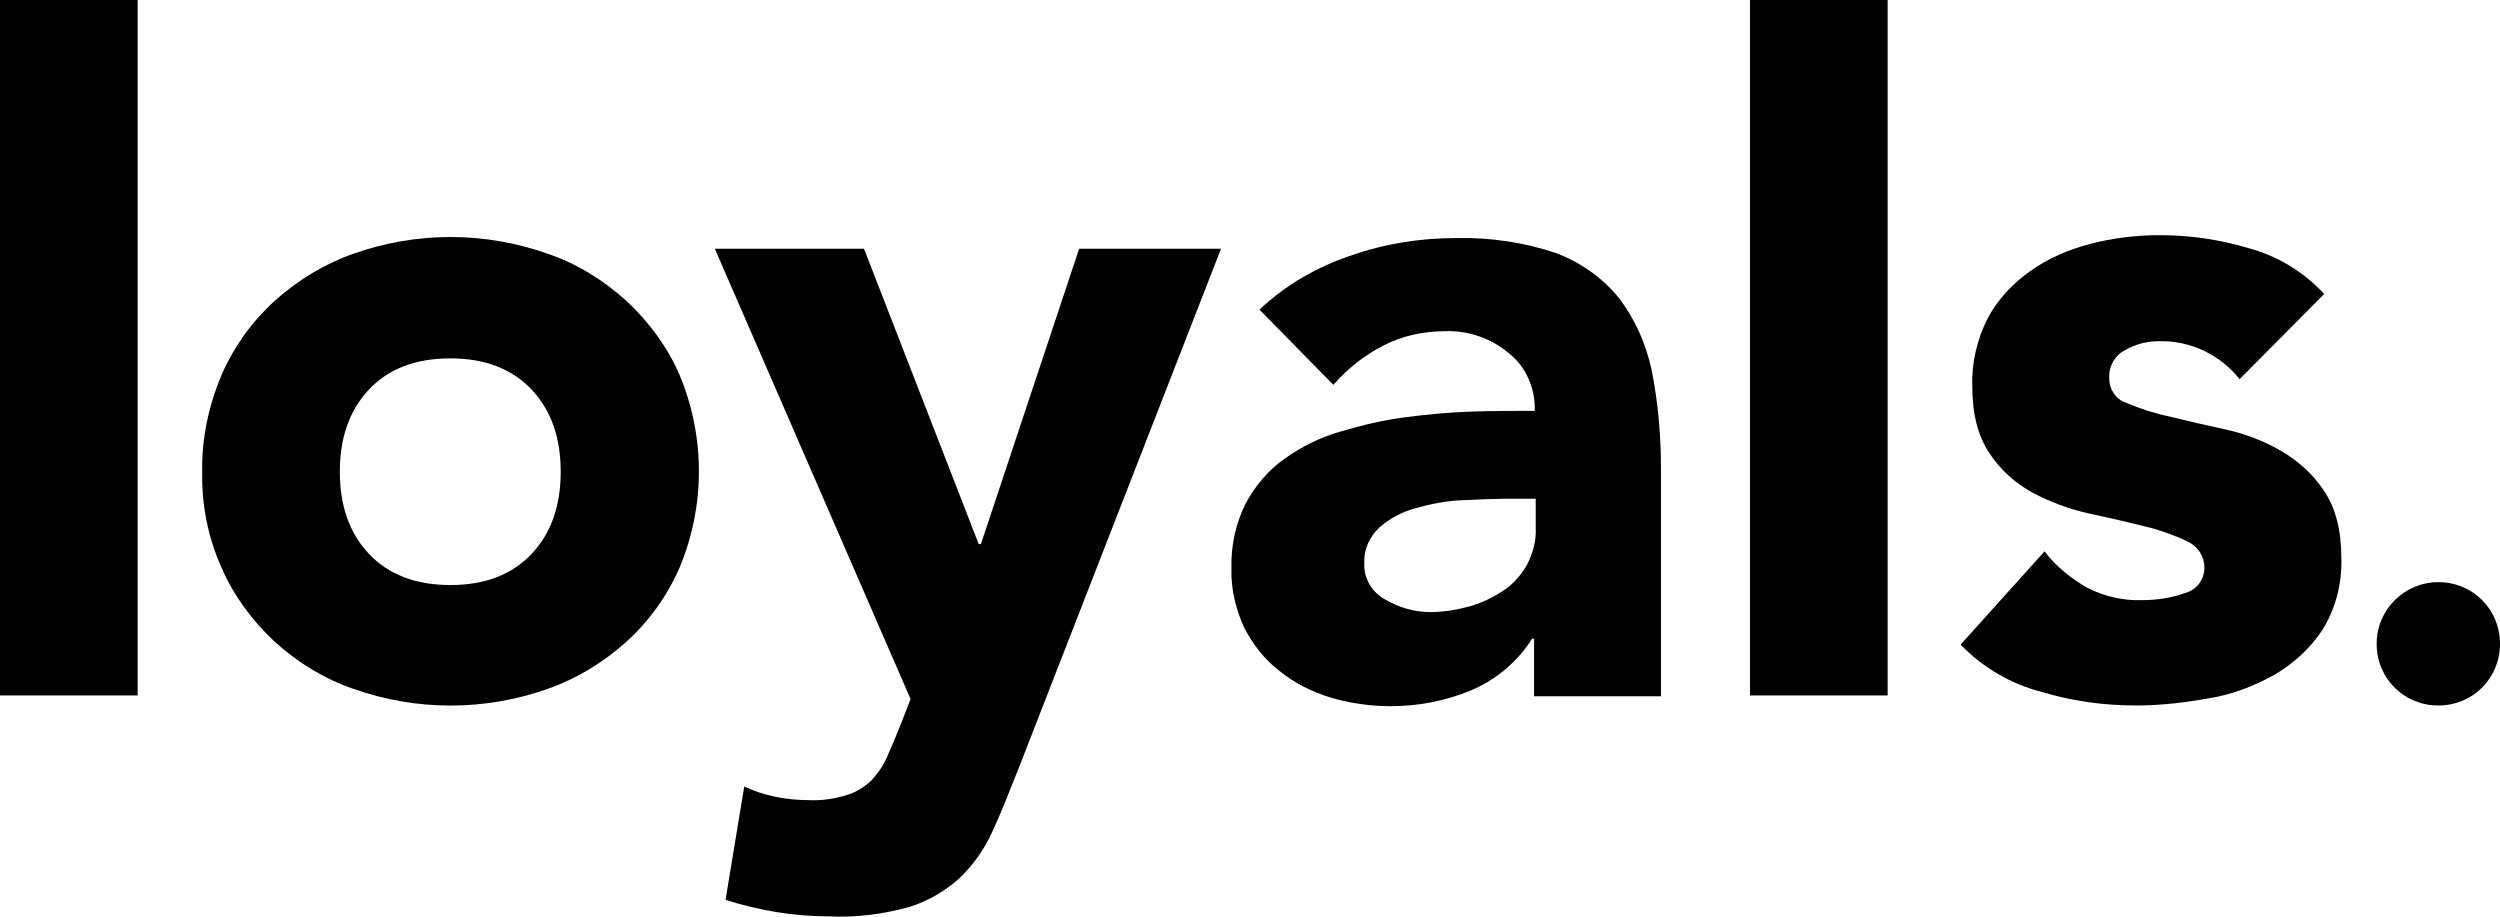 <?xml version="1.0" encoding="UTF-8"?><svg id="Layer_2" xmlns="http://www.w3.org/2000/svg" viewBox="0 0 182 66.73"><defs><style>.cls-1{fill:#010101;}</style></defs><g id="Layer_1-2"><g><path id="Path_1" class="cls-1" d="M0,0H10.02V50.63H0V0Z"/><path id="Path_2" class="cls-1" d="M14.72,34.34c-.05-2.4,.47-4.8,1.41-7.05,.89-2.04,2.19-3.86,3.86-5.38,1.67-1.51,3.65-2.71,5.74-3.44,4.59-1.62,9.55-1.62,14.14,0,2.14,.73,4.07,1.93,5.74,3.44,1.62,1.51,2.98,3.34,3.86,5.38,1.88,4.49,1.88,9.55,0,14.04-.89,2.04-2.19,3.86-3.86,5.38-1.67,1.51-3.65,2.71-5.74,3.44-4.59,1.62-9.55,1.62-14.14,0-2.14-.73-4.07-1.93-5.74-3.44-1.62-1.51-2.98-3.34-3.86-5.38-.99-2.19-1.46-4.59-1.41-6.99Zm10.02,0c0,2.45,.68,4.44,2.09,5.95s3.39,2.3,5.95,2.3,4.54-.78,5.95-2.3c1.41-1.51,2.09-3.5,2.09-5.95s-.68-4.44-2.09-5.95-3.39-2.3-5.95-2.3-4.54,.78-5.95,2.3-2.09,3.5-2.09,5.95h0Z"/><path id="Path_3" class="cls-1" d="M74.17,55.9c-.68,1.72-1.3,3.29-1.93,4.65-.57,1.25-1.36,2.4-2.4,3.39-1.04,.94-2.3,1.67-3.65,2.09-1.88,.52-3.86,.78-5.85,.68-2.56,0-5.06-.42-7.52-1.2l1.36-8.25c1.46,.68,3.08,.99,4.7,.99,.94,.05,1.88-.1,2.77-.37,.68-.21,1.25-.57,1.77-1.04,.47-.52,.89-1.1,1.15-1.72,.31-.68,.63-1.46,.99-2.35l.73-1.88-14.25-32.78h10.86l8.35,21.5h.16l7.15-21.5h10.33l-14.72,37.79Z"/><path id="Path_4" class="cls-1" d="M111.69,46.5h-.16c-1.04,1.67-2.61,2.98-4.44,3.76-1.88,.78-3.86,1.15-5.85,1.15-1.46,0-2.98-.21-4.38-.63-1.36-.42-2.61-1.04-3.71-1.93-1.1-.84-1.93-1.93-2.56-3.13-.63-1.36-.99-2.87-.94-4.33-.05-1.67,.31-3.29,1.04-4.75,.68-1.25,1.62-2.4,2.82-3.24,1.25-.89,2.61-1.57,4.07-1.98,1.57-.47,3.13-.84,4.7-1.04,1.62-.21,3.24-.37,4.91-.42,1.62-.05,3.13-.05,4.54-.05,.05-1.62-.63-3.24-1.93-4.23-1.25-1.04-2.87-1.62-4.54-1.57-1.57,0-3.13,.31-4.54,1.04s-2.61,1.67-3.65,2.87l-5.38-5.48c1.88-1.77,4.12-3.08,6.58-3.91,2.51-.89,5.11-1.3,7.78-1.3,2.45-.05,4.91,.31,7.25,1.1,1.77,.68,3.34,1.77,4.54,3.24,1.2,1.57,1.98,3.34,2.4,5.27,.47,2.35,.68,4.8,.68,7.2v16.55h-9.24v-4.18Zm-2.45-10.18c-.78,0-1.72,.05-2.87,.1-1.1,.05-2.19,.26-3.29,.57-.99,.26-1.88,.73-2.66,1.41-.73,.68-1.15,1.62-1.1,2.61-.05,1.1,.57,2.14,1.57,2.66,.99,.57,2.09,.89,3.24,.89,.94,0,1.93-.16,2.87-.42,.89-.26,1.67-.63,2.45-1.15,.73-.47,1.3-1.15,1.72-1.88,.42-.84,.68-1.72,.63-2.66v-2.14h-2.56Z"/><path id="Path_5" class="cls-1" d="M127.35,0h10.07V50.63h-10.02V0h-.05Z"/><path id="Path_6" class="cls-1" d="M163.05,27.61c-1.41-1.77-3.55-2.82-5.85-2.77-.89,0-1.72,.21-2.45,.63-.78,.37-1.25,1.2-1.2,2.09,0,.78,.47,1.51,1.25,1.77,.99,.42,2.09,.78,3.13,.99,1.25,.31,2.61,.63,4.07,.94,1.41,.31,2.82,.84,4.07,1.57,1.25,.73,2.35,1.72,3.13,2.92,.84,1.25,1.25,2.87,1.25,4.91,.05,1.83-.42,3.65-1.36,5.17-.89,1.36-2.09,2.45-3.5,3.29-1.51,.84-3.13,1.46-4.8,1.72-1.72,.31-3.5,.52-5.27,.52-2.35,0-4.65-.31-6.89-.99-2.24-.57-4.28-1.77-5.9-3.44l6.11-6.79c.84,1.1,1.93,1.98,3.13,2.66,1.25,.63,2.61,.94,3.97,.89,1.1,0,2.14-.16,3.13-.52,.84-.21,1.41-.99,1.41-1.83s-.47-1.57-1.25-1.93c-.99-.47-2.04-.84-3.13-1.1-1.25-.31-2.61-.63-4.07-.94-1.41-.31-2.82-.84-4.07-1.51-1.25-.68-2.35-1.67-3.13-2.87-.84-1.25-1.25-2.87-1.25-4.91-.05-1.72,.37-3.44,1.15-4.96,.73-1.36,1.83-2.51,3.08-3.39,1.3-.94,2.82-1.57,4.38-1.98,1.62-.42,3.34-.63,5.01-.63,2.19,0,4.38,.31,6.47,.94,2.14,.57,4.02,1.72,5.53,3.34l-6.16,6.21Z"/><path id="Path_7" class="cls-1" d="M177.51,42.38c-2.45,0-4.49,1.98-4.49,4.49s1.98,4.49,4.49,4.49,4.49-1.98,4.49-4.49h0c0-2.51-1.98-4.49-4.49-4.49Z"/></g></g></svg>